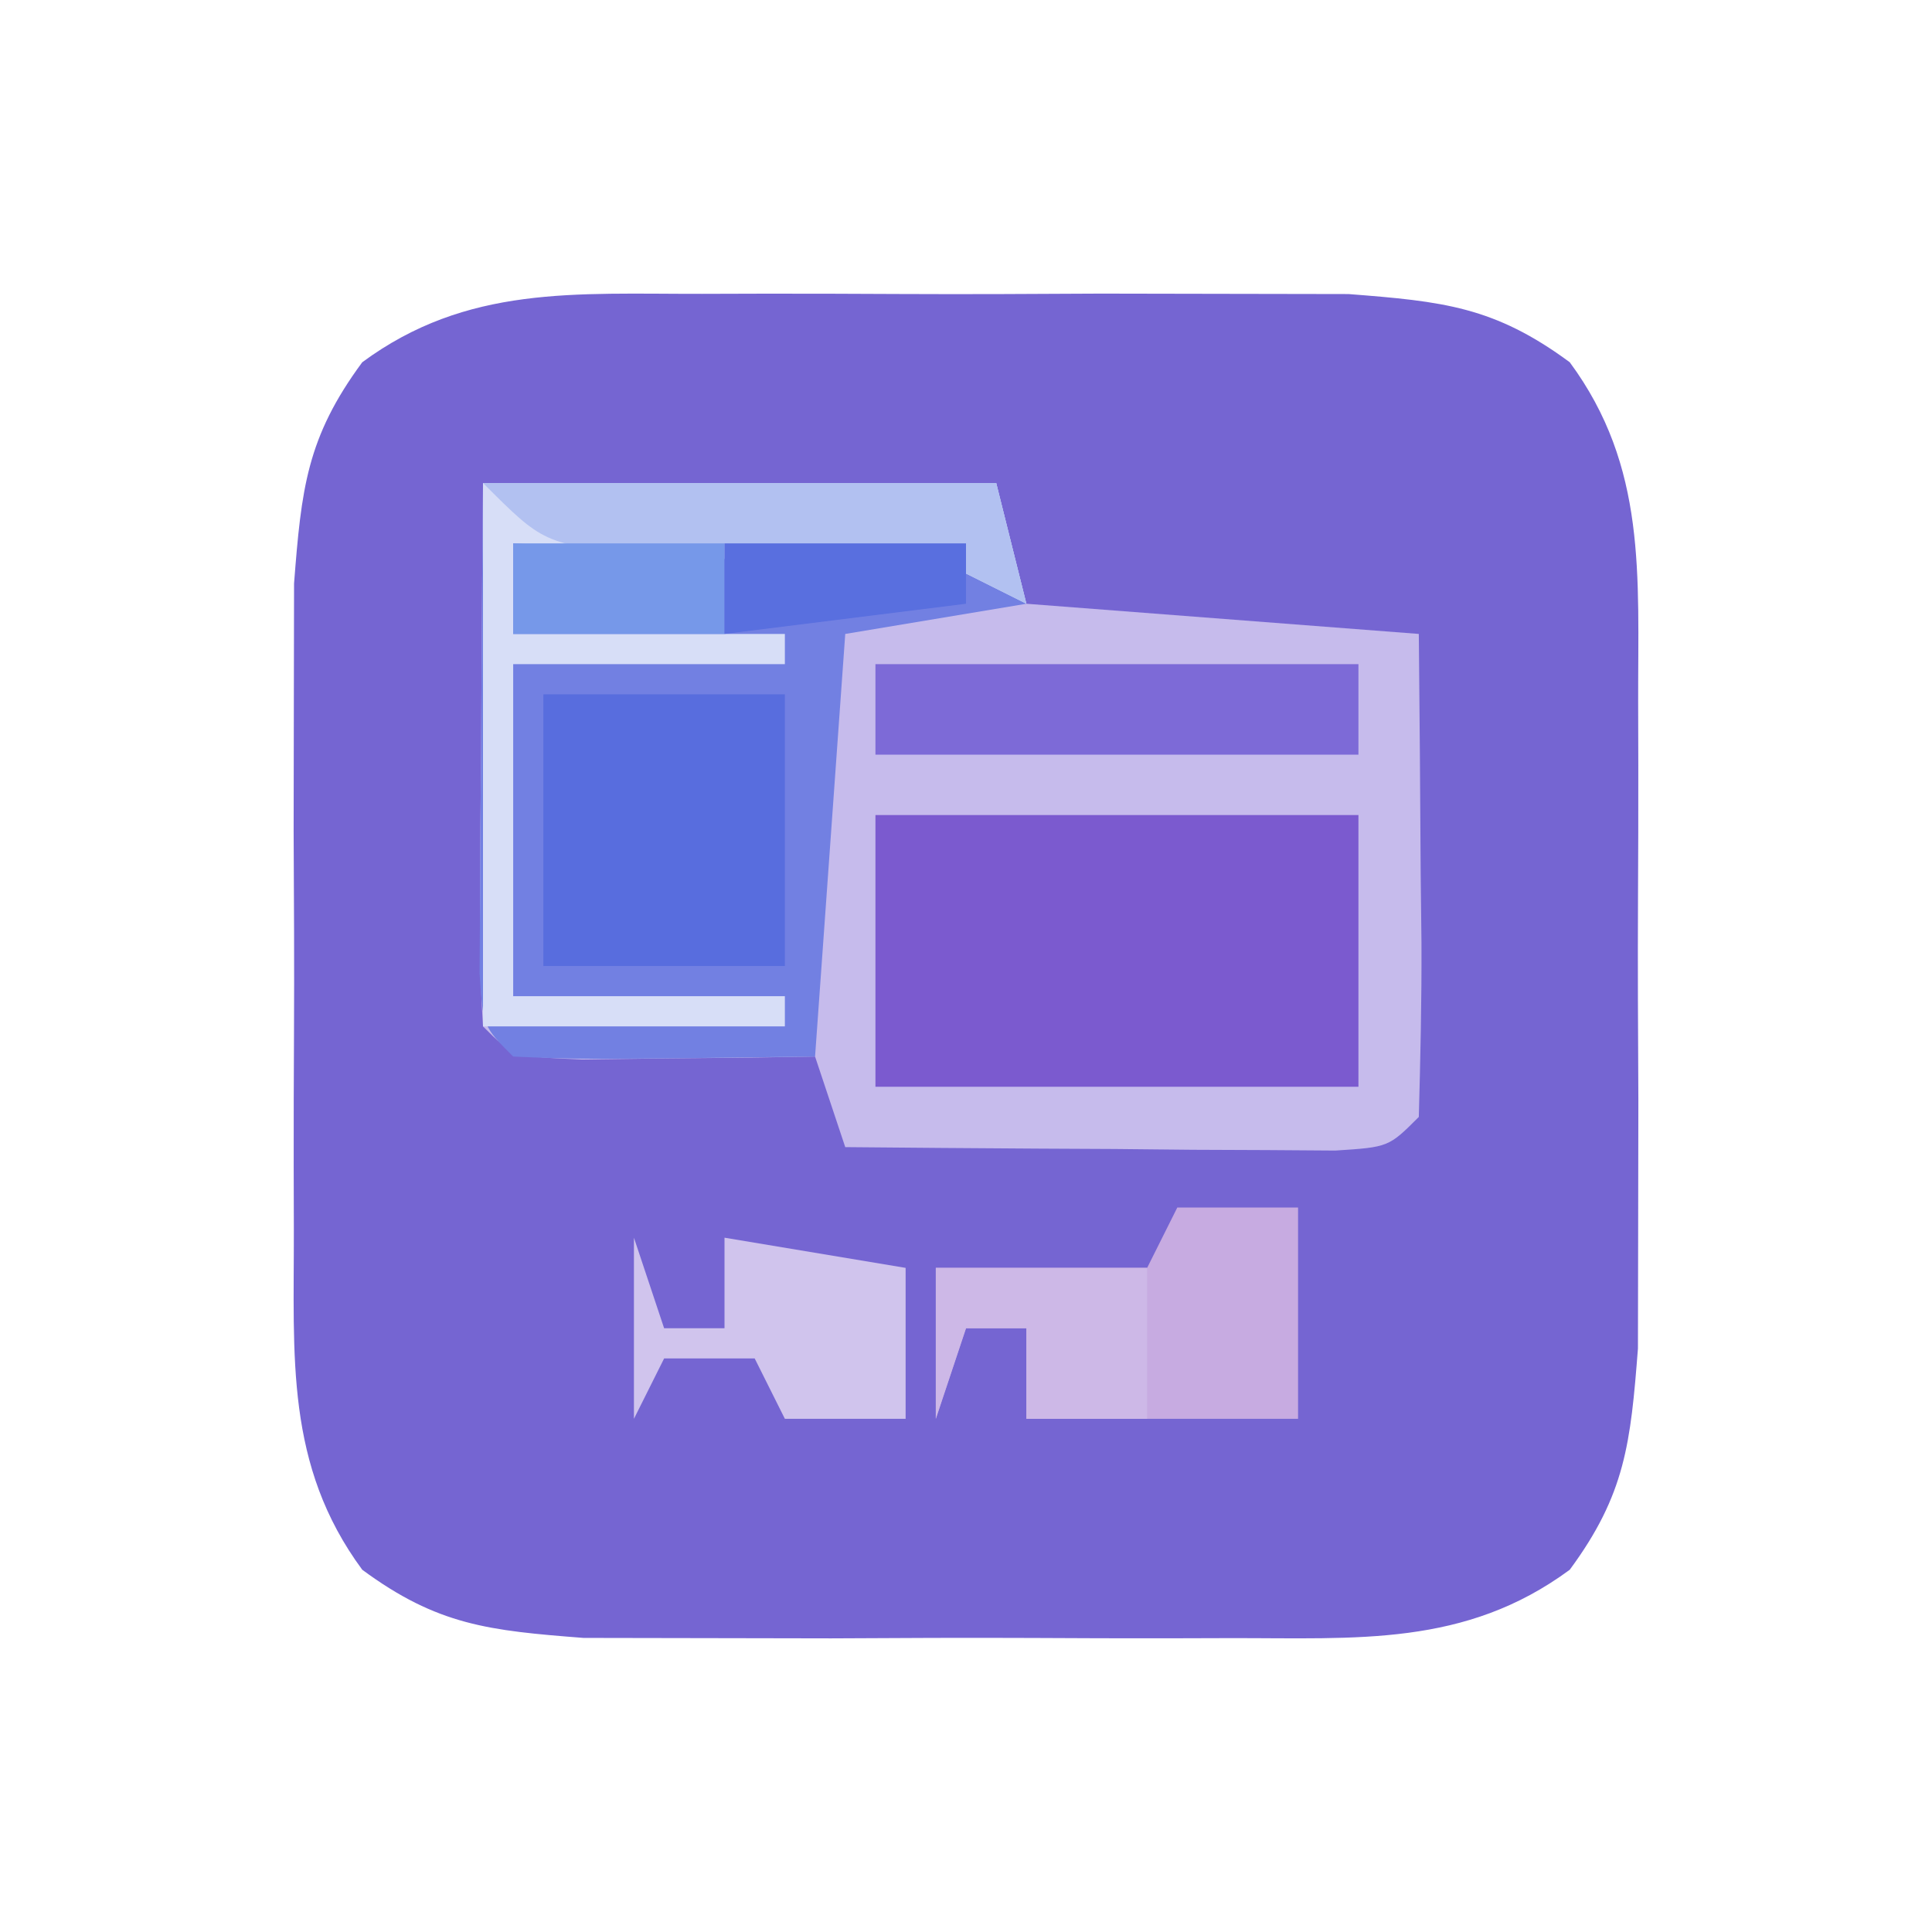 <?xml version="1.0" encoding="UTF-8"?>
<svg version="1.1" xmlns="http://www.w3.org/2000/svg" width="64" height="64">
<path d="M0 0 C0.695 -0.002 1.39 -0.004 2.106 -0.006 C3.572 -0.007 5.038 -0.003 6.504 0.005 C8.742 0.016 10.98 0.005 13.219 -0.008 C14.646 -0.006 16.073 -0.004 17.5 0 C18.794 0.002 20.088 0.005 21.422 0.007 C24.55 0.25 26.25 0.421 28.75 2.266 C31.311 5.736 31.008 9.324 31.016 13.516 C31.018 14.558 31.018 14.558 31.021 15.622 C31.023 17.088 31.019 18.554 31.011 20.02 C31 22.258 31.011 24.496 31.023 26.734 C31.022 28.161 31.02 29.589 31.016 31.016 C31.013 32.31 31.011 33.604 31.009 34.938 C30.766 38.065 30.594 39.766 28.75 42.266 C25.279 44.826 21.692 44.524 17.5 44.531 C16.457 44.534 16.457 44.534 15.394 44.537 C13.928 44.538 12.462 44.535 10.996 44.526 C8.758 44.516 6.52 44.526 4.281 44.539 C2.854 44.538 1.427 44.535 0 44.531 C-1.294 44.529 -2.588 44.527 -3.922 44.524 C-7.05 44.281 -8.75 44.11 -11.25 42.266 C-13.811 38.795 -13.508 35.207 -13.516 31.016 C-13.518 30.32 -13.519 29.625 -13.521 28.909 C-13.523 27.443 -13.519 25.978 -13.511 24.512 C-13.5 22.273 -13.511 20.035 -13.523 17.797 C-13.522 16.37 -13.52 14.943 -13.516 13.516 C-13.513 12.221 -13.511 10.927 -13.509 9.594 C-13.266 6.466 -13.094 4.765 -11.25 2.266 C-7.779 -0.295 -4.192 0.007 0 0 Z " fill="#7565D2" transform="translate(23.25,9.734)"/>
<path d="M0 0 C5.61 0 11.22 0 17 0 C17.33 1.32 17.66 2.64 18 4 C22.29 4.33 26.58 4.66 31 5 C31.027 7.646 31.047 10.292 31.062 12.938 C31.071 13.692 31.079 14.447 31.088 15.225 C31.097 17.15 31.052 19.075 31 21 C30 22 30 22 28.234 22.114 C27.485 22.108 26.736 22.103 25.965 22.098 C25.156 22.094 24.347 22.091 23.514 22.088 C22.664 22.08 21.813 22.071 20.938 22.062 C20.083 22.058 19.229 22.053 18.35 22.049 C16.233 22.037 14.117 22.019 12 22 C11.67 21.01 11.34 20.02 11 19 C10.29 19.012 9.579 19.023 8.848 19.035 C7.929 19.044 7.009 19.053 6.062 19.062 C5.146 19.074 4.229 19.086 3.285 19.098 C1 19 1 19 0 18 C-0.086 16.657 -0.107 15.31 -0.098 13.965 C-0.094 13.156 -0.091 12.347 -0.088 11.514 C-0.08 10.664 -0.071 9.813 -0.062 8.938 C-0.058 8.083 -0.053 7.229 -0.049 6.35 C-0.037 4.233 -0.019 2.117 0 0 Z " fill="#C6BBEC" transform="translate(16,16)"/>
<path d="M0 0 C5.61 0 11.22 0 17 0 C17.33 1.32 17.66 2.64 18 4 C16.02 4.33 14.04 4.66 12 5 C11.67 9.62 11.34 14.24 11 19 C3.285 19.098 3.285 19.098 1 19 C0 18 0 18 -0.114 16.234 C-0.108 15.485 -0.103 14.736 -0.098 13.965 C-0.094 13.156 -0.091 12.347 -0.088 11.514 C-0.08 10.664 -0.071 9.813 -0.062 8.938 C-0.058 8.083 -0.053 7.229 -0.049 6.35 C-0.037 4.233 -0.019 2.117 0 0 Z " fill="#7280E2" transform="translate(16,16)"/>
<path d="M0 0 C5.28 0 10.56 0 16 0 C16 2.97 16 5.94 16 9 C10.72 9 5.44 9 0 9 C0 6.03 0 3.06 0 0 Z " fill="#7B5ACF" transform="translate(29,27)"/>
<path d="M0 0 C5.61 0 11.22 0 17 0 C17.33 1.32 17.66 2.64 18 4 C17.34 3.67 16.68 3.34 16 3 C13.454 2.768 10.926 2.581 8.375 2.438 C7.669 2.394 6.962 2.351 6.234 2.307 C4.49 2.201 2.745 2.1 1 2 C1 2.99 1 3.98 1 5 C3.97 5 6.94 5 10 5 C10 5.33 10 5.66 10 6 C7.03 6 4.06 6 1 6 C1 9.63 1 13.26 1 17 C3.97 17 6.94 17 10 17 C10 17.33 10 17.66 10 18 C6.7 18 3.4 18 0 18 C0 12.06 0 6.12 0 0 Z " fill="#D7DEF7" transform="translate(16,16)"/>
<path d="M0 0 C2.64 0 5.28 0 8 0 C8 2.97 8 5.94 8 9 C5.36 9 2.72 9 0 9 C0 6.03 0 3.06 0 0 Z " fill="#586DDE" transform="translate(18,23)"/>
<path d="M0 0 C1.32 0 2.64 0 4 0 C4 2.31 4 4.62 4 7 C1.03 7 -1.94 7 -5 7 C-5 6.01 -5 5.02 -5 4 C-5.66 4 -6.32 4 -7 4 C-7.33 4.99 -7.66 5.98 -8 7 C-8 5.35 -8 3.7 -8 2 C-5.69 2 -3.38 2 -1 2 C-0.67 1.34 -0.34 0.68 0 0 Z " fill="#C7ABE1" transform="translate(39,40)"/>
<path d="M0 0 C5.28 0 10.56 0 16 0 C16 0.99 16 1.98 16 3 C10.72 3 5.44 3 0 3 C0 2.01 0 1.02 0 0 Z " fill="#7D6AD7" transform="translate(29,22)"/>
<path d="M0 0 C5.61 0 11.22 0 17 0 C17.33 1.32 17.66 2.64 18 4 C17.34 3.67 16.68 3.34 16 3 C12.398 2.722 8.796 2.553 5.188 2.379 C2 2 2 2 0 0 Z " fill="#B2C1F1" transform="translate(16,16)"/>
<path d="M0 0 C0.33 0.99 0.66 1.98 1 3 C1.66 3 2.32 3 3 3 C3 2.01 3 1.02 3 0 C5.97 0.495 5.97 0.495 9 1 C9 2.65 9 4.3 9 6 C7.68 6 6.36 6 5 6 C4.67 5.34 4.34 4.68 4 4 C3.01 4 2.02 4 1 4 C0.67 4.66 0.34 5.32 0 6 C0 4.02 0 2.04 0 0 Z " fill="#D0C4ED" transform="translate(21,41)"/>
<path d="M0 0 C2.31 0 4.62 0 7 0 C7 1.65 7 3.3 7 5 C5.68 5 4.36 5 3 5 C3 4.01 3 3.02 3 2 C2.34 2 1.68 2 1 2 C0.67 2.99 0.34 3.98 0 5 C0 3.35 0 1.7 0 0 Z " fill="#CDB8E7" transform="translate(31,42)"/>
<path d="M0 0 C2.31 0 4.62 0 7 0 C7 0.99 7 1.98 7 3 C4.69 3 2.38 3 0 3 C0 2.01 0 1.02 0 0 Z " fill="#7698E9" transform="translate(17,18)"/>
<path d="M0 0 C2.64 0 5.28 0 8 0 C8 0.66 8 1.32 8 2 C5.36 2.33 2.72 2.66 0 3 C0 2.01 0 1.02 0 0 Z " fill="#596FDF" transform="translate(24,18)"/>
</svg>
